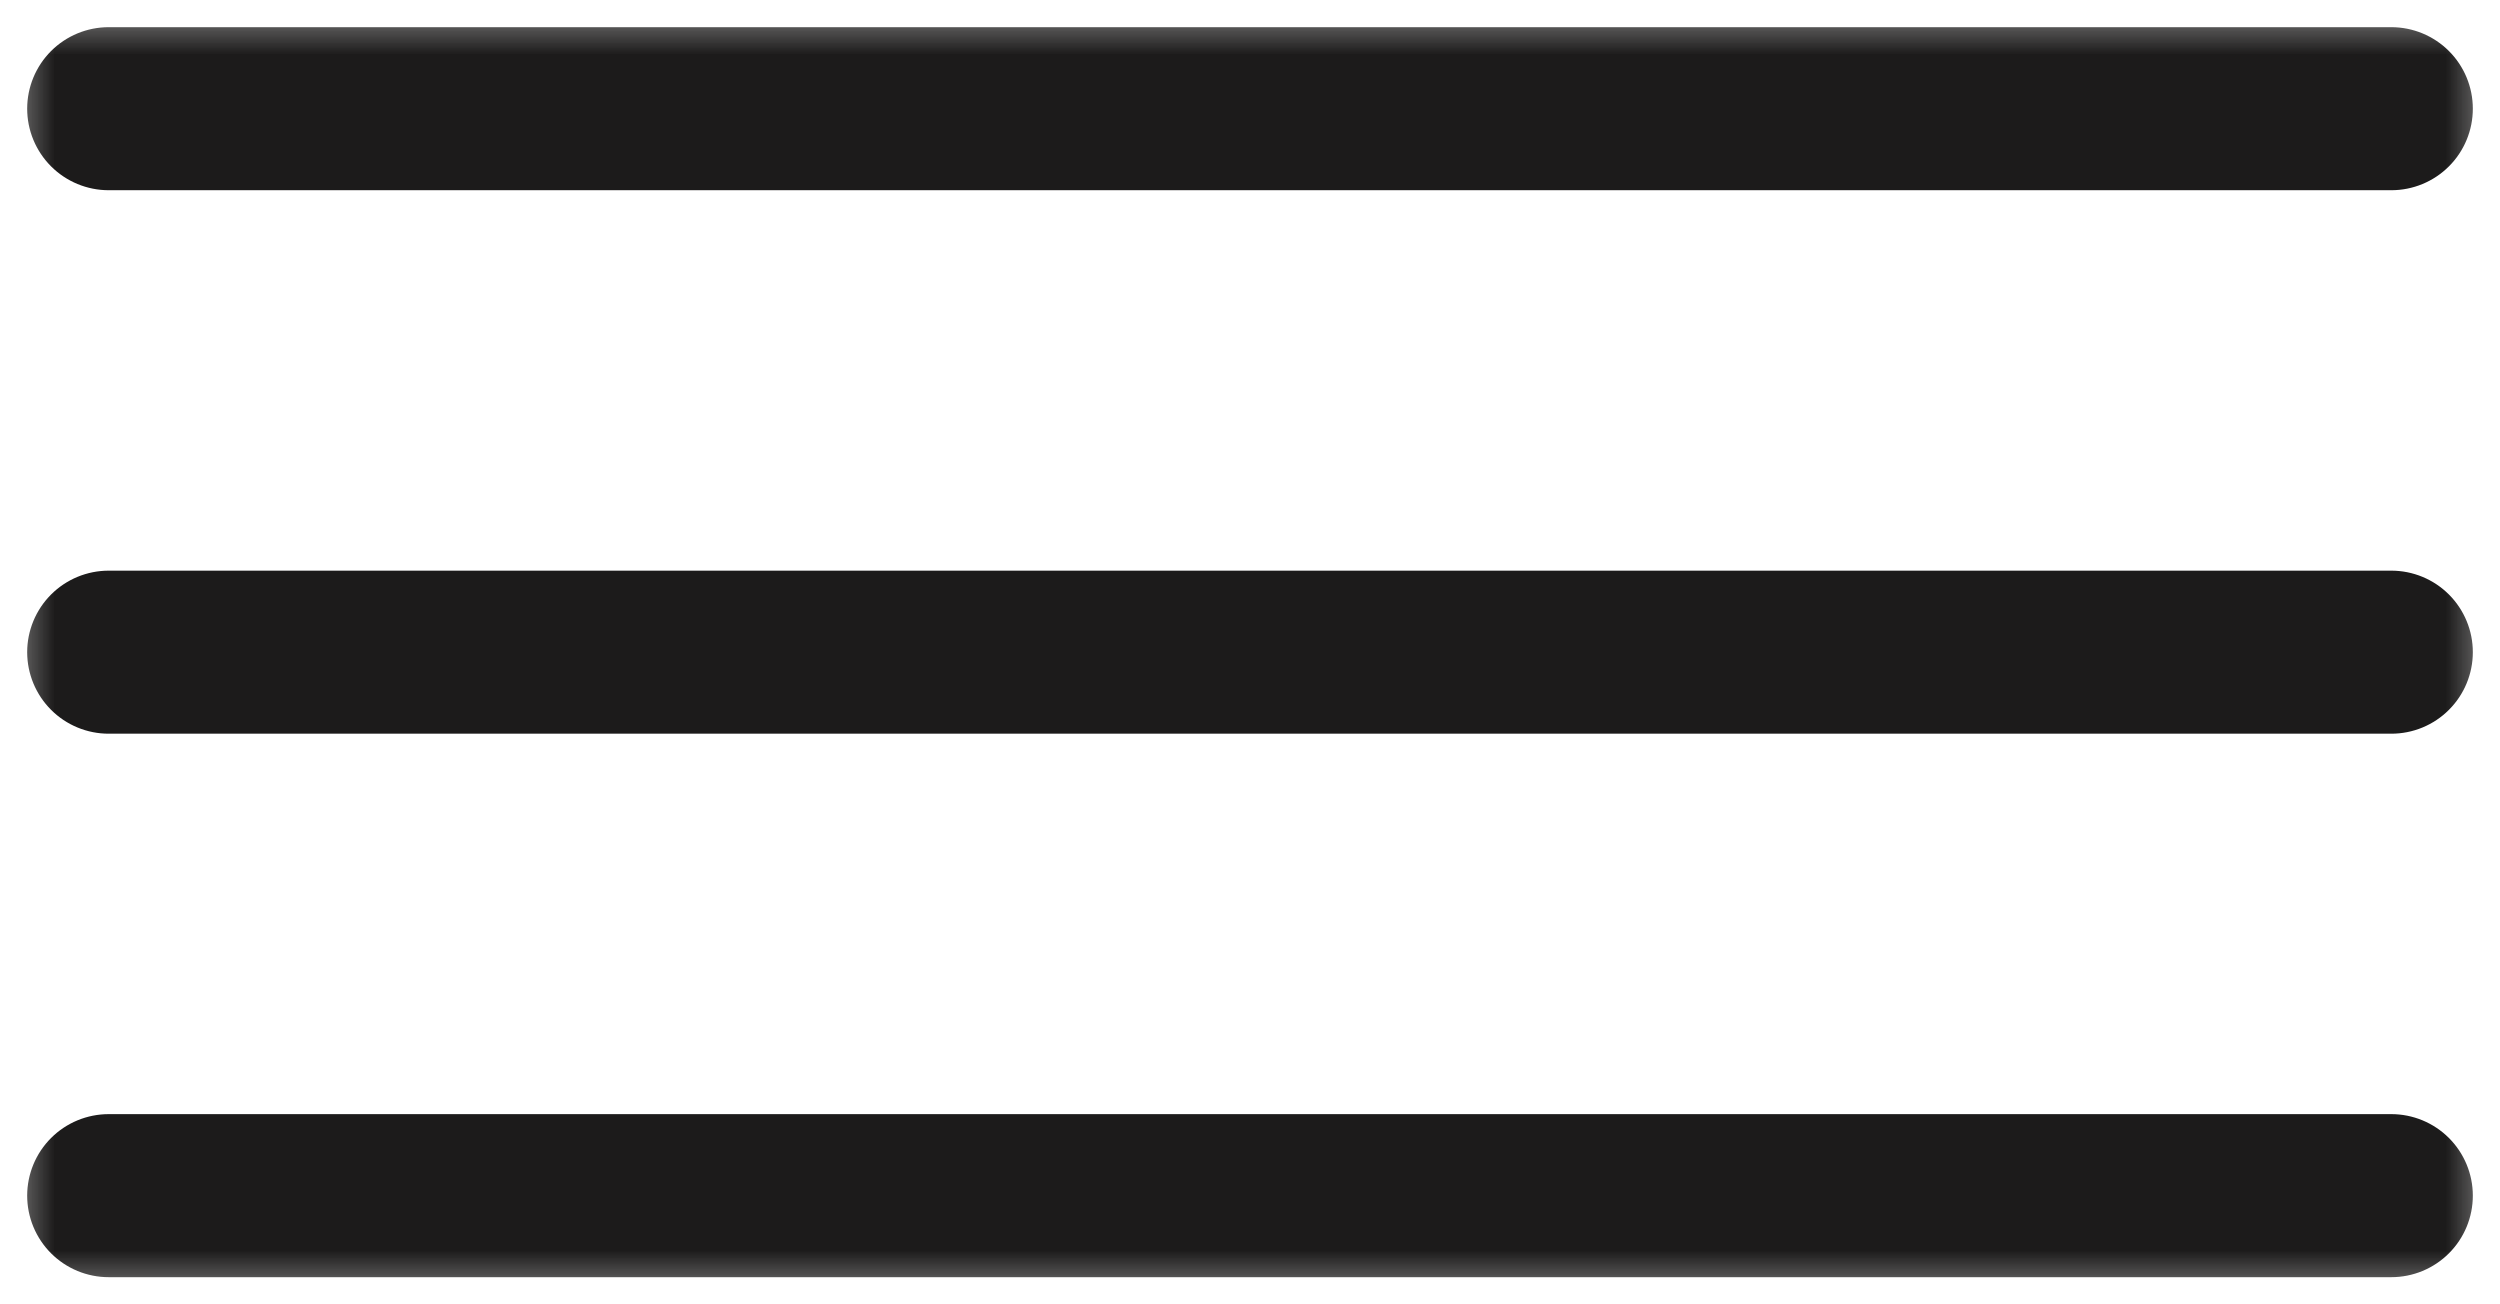 <?xml version="1.0" encoding="UTF-8"?> <svg xmlns="http://www.w3.org/2000/svg" width="23" height="12" viewBox="0 0 23 12" fill="none"><g clip-path="url(#clip0_3362_17)"><mask id="mask0_3362_17" style="mask-type:luminance" maskUnits="userSpaceOnUse" x="0" y="0" width="23" height="12"><path d="M23 0H0V12H23V0Z" fill="white"></path></mask><g mask="url(#mask0_3362_17)"><path d="M1 6H22" stroke="#1C1B1B" stroke-width="1.5" stroke-linecap="round" stroke-linejoin="round"></path><path d="M1 11H22" stroke="#1C1B1B" stroke-width="1.5" stroke-linecap="round" stroke-linejoin="round"></path><path d="M1 1H22" stroke="#1C1B1B" stroke-width="1.5" stroke-linecap="round" stroke-linejoin="round"></path></g></g><defs><clipPath id="clip0_3362_17"><rect width="23" height="12" fill="white"></rect></clipPath></defs></svg> 